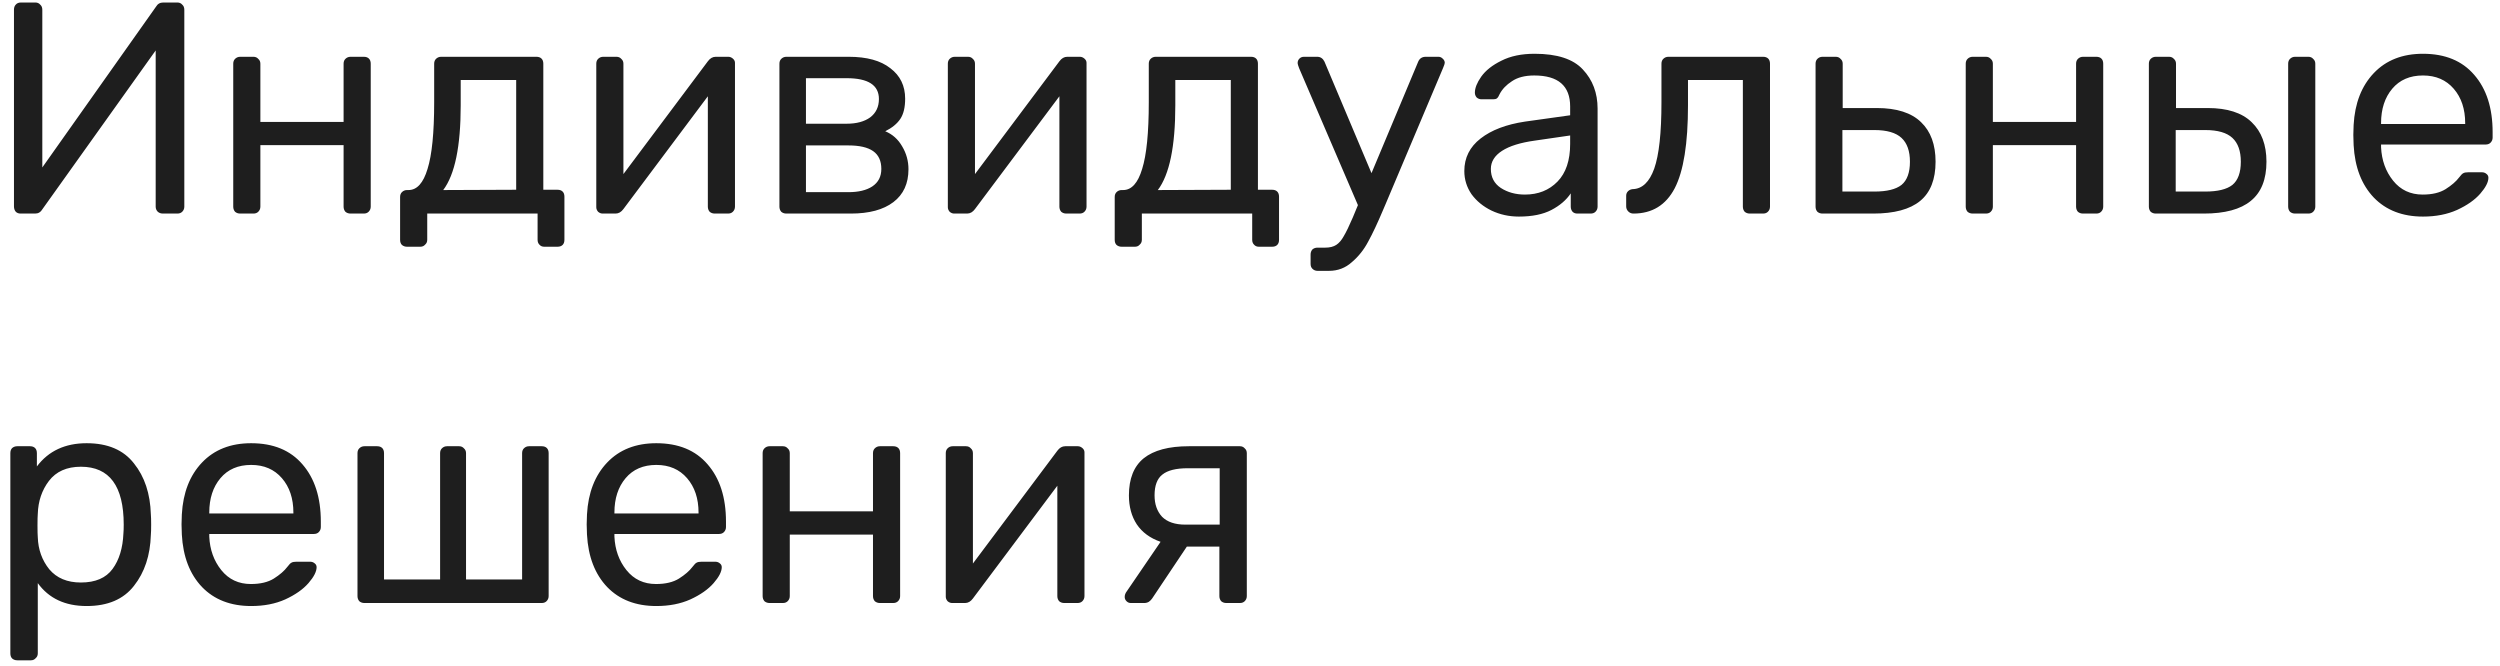 <?xml version="1.0" encoding="UTF-8"?> <svg xmlns="http://www.w3.org/2000/svg" width="199" height="53" viewBox="0 0 199 53" fill="none"> <path d="M1.64 17C1.48 17 1.352 16.952 1.256 16.856C1.16 16.744 1.112 16.6 1.112 16.424V0.776C1.112 0.6 1.16 0.464 1.256 0.368C1.352 0.256 1.488 0.2 1.664 0.2H2.816C2.976 0.2 3.104 0.256 3.2 0.368C3.312 0.464 3.368 0.6 3.368 0.776V13.328L12.416 0.536C12.544 0.312 12.736 0.2 12.992 0.2H14.12C14.28 0.2 14.408 0.256 14.504 0.368C14.616 0.464 14.672 0.6 14.672 0.776V16.448C14.672 16.608 14.616 16.744 14.504 16.856C14.408 16.952 14.28 17 14.12 17H12.968C12.808 17 12.672 16.952 12.56 16.856C12.448 16.744 12.392 16.608 12.392 16.448V4.016L3.368 16.664C3.24 16.888 3.048 17 2.792 17H1.64ZM19.118 17C18.958 17 18.822 16.952 18.71 16.856C18.614 16.744 18.566 16.608 18.566 16.448V5.072C18.566 4.912 18.614 4.784 18.71 4.688C18.822 4.576 18.958 4.52 19.118 4.52H20.174C20.334 4.52 20.462 4.576 20.558 4.688C20.67 4.784 20.726 4.912 20.726 5.072V9.704H27.35V5.072C27.35 4.912 27.398 4.784 27.494 4.688C27.606 4.576 27.742 4.52 27.902 4.52H28.958C29.134 4.52 29.27 4.568 29.366 4.664C29.462 4.76 29.51 4.896 29.51 5.072V16.448C29.51 16.608 29.454 16.744 29.342 16.856C29.246 16.952 29.118 17 28.958 17H27.902C27.742 17 27.606 16.952 27.494 16.856C27.398 16.744 27.35 16.608 27.35 16.448V11.552H20.726V16.448C20.726 16.608 20.67 16.744 20.558 16.856C20.462 16.952 20.334 17 20.174 17H19.118ZM32.4 19.64C32.24 19.64 32.104 19.592 31.992 19.496C31.896 19.4 31.848 19.264 31.848 19.088V15.68C31.848 15.52 31.896 15.392 31.992 15.296C32.104 15.184 32.24 15.128 32.4 15.128H32.52C33.192 15.128 33.696 14.568 34.032 13.448C34.384 12.328 34.56 10.56 34.56 8.144V5.072C34.56 4.912 34.608 4.784 34.704 4.688C34.816 4.576 34.952 4.52 35.112 4.52H42.696C42.872 4.52 43.008 4.568 43.104 4.664C43.2 4.76 43.248 4.896 43.248 5.072V15.104H44.376C44.552 15.104 44.688 15.152 44.784 15.248C44.88 15.344 44.928 15.48 44.928 15.656V19.088C44.928 19.264 44.88 19.4 44.784 19.496C44.688 19.592 44.552 19.64 44.376 19.64H43.32C43.16 19.64 43.032 19.584 42.936 19.472C42.84 19.376 42.792 19.248 42.792 19.088V17H34.008V19.088C34.008 19.248 33.952 19.376 33.84 19.472C33.744 19.584 33.616 19.64 33.456 19.64H32.4ZM41.088 15.104V6.368H36.672V8.384C36.672 11.648 36.208 13.896 35.28 15.128L41.088 15.104ZM57.976 4.52C58.104 4.52 58.224 4.568 58.336 4.664C58.448 4.76 58.504 4.872 58.504 5V16.448C58.504 16.608 58.448 16.744 58.336 16.856C58.24 16.952 58.112 17 57.952 17H56.896C56.736 17 56.6 16.952 56.488 16.856C56.392 16.744 56.344 16.608 56.344 16.448V7.664L49.624 16.64C49.448 16.88 49.24 17 49 17H47.968C47.84 17 47.72 16.952 47.608 16.856C47.512 16.744 47.464 16.624 47.464 16.496V5.072C47.464 4.912 47.512 4.784 47.608 4.688C47.72 4.576 47.856 4.52 48.016 4.52H49.072C49.232 4.52 49.36 4.576 49.456 4.688C49.568 4.784 49.624 4.912 49.624 5.072V13.856L56.344 4.88C56.52 4.64 56.728 4.52 56.968 4.52H57.976ZM62.594 17C62.434 17 62.298 16.952 62.186 16.856C62.09 16.744 62.042 16.608 62.042 16.448V5.072C62.042 4.912 62.09 4.784 62.186 4.688C62.298 4.576 62.434 4.52 62.594 4.52H67.562C69.002 4.52 70.106 4.824 70.874 5.432C71.658 6.024 72.05 6.832 72.05 7.856C72.05 8.544 71.922 9.08 71.666 9.464C71.41 9.848 71.01 10.176 70.466 10.448C71.042 10.688 71.49 11.088 71.81 11.648C72.146 12.208 72.314 12.816 72.314 13.472C72.314 14.608 71.914 15.48 71.114 16.088C70.314 16.696 69.186 17 67.73 17H62.594ZM67.394 9.848C68.178 9.848 68.802 9.68 69.266 9.344C69.73 8.992 69.962 8.504 69.962 7.88C69.962 6.776 69.106 6.224 67.394 6.224H64.154V9.848H67.394ZM67.538 15.296C68.338 15.296 68.97 15.144 69.434 14.84C69.914 14.52 70.154 14.056 70.154 13.448C70.154 12.808 69.938 12.336 69.506 12.032C69.074 11.728 68.418 11.576 67.538 11.576H64.154V15.296H67.538ZM85.96 4.52C86.088 4.52 86.208 4.568 86.32 4.664C86.432 4.76 86.488 4.872 86.488 5V16.448C86.488 16.608 86.432 16.744 86.32 16.856C86.224 16.952 86.096 17 85.936 17H84.88C84.72 17 84.584 16.952 84.472 16.856C84.376 16.744 84.328 16.608 84.328 16.448V7.664L77.608 16.64C77.432 16.88 77.224 17 76.984 17H75.952C75.824 17 75.704 16.952 75.592 16.856C75.496 16.744 75.448 16.624 75.448 16.496V5.072C75.448 4.912 75.496 4.784 75.592 4.688C75.704 4.576 75.84 4.52 76 4.52H77.056C77.216 4.52 77.344 4.576 77.44 4.688C77.552 4.784 77.608 4.912 77.608 5.072V13.856L84.328 4.88C84.504 4.64 84.712 4.52 84.952 4.52H85.96ZM89.283 19.64C89.123 19.64 88.987 19.592 88.875 19.496C88.779 19.4 88.731 19.264 88.731 19.088V15.68C88.731 15.52 88.779 15.392 88.875 15.296C88.987 15.184 89.123 15.128 89.283 15.128H89.403C90.075 15.128 90.579 14.568 90.915 13.448C91.267 12.328 91.443 10.56 91.443 8.144V5.072C91.443 4.912 91.491 4.784 91.587 4.688C91.699 4.576 91.835 4.52 91.995 4.52H99.579C99.755 4.52 99.891 4.568 99.987 4.664C100.083 4.76 100.131 4.896 100.131 5.072V15.104H101.259C101.435 15.104 101.571 15.152 101.667 15.248C101.763 15.344 101.811 15.48 101.811 15.656V19.088C101.811 19.264 101.763 19.4 101.667 19.496C101.571 19.592 101.435 19.64 101.259 19.64H100.203C100.043 19.64 99.915 19.584 99.819 19.472C99.723 19.376 99.675 19.248 99.675 19.088V17H90.891V19.088C90.891 19.248 90.835 19.376 90.723 19.472C90.627 19.584 90.499 19.64 90.339 19.64H89.283ZM97.971 15.104V6.368H93.555V8.384C93.555 11.648 93.091 13.896 92.163 15.128L97.971 15.104ZM114.499 4.52C114.627 4.52 114.739 4.568 114.835 4.664C114.947 4.76 115.003 4.872 115.003 5C115.003 5.064 114.955 5.208 114.859 5.432L110.299 16.232L110.083 16.736C109.651 17.76 109.259 18.592 108.907 19.232C108.571 19.872 108.139 20.416 107.611 20.864C107.099 21.328 106.491 21.56 105.787 21.56H104.875C104.715 21.56 104.579 21.504 104.467 21.392C104.371 21.296 104.323 21.168 104.323 21.008V20.264C104.323 20.104 104.371 19.968 104.467 19.856C104.579 19.76 104.715 19.712 104.875 19.712H105.499C105.851 19.712 106.139 19.64 106.363 19.496C106.587 19.352 106.787 19.12 106.963 18.8C107.155 18.48 107.395 17.984 107.683 17.312L108.091 16.328L103.411 5.432C103.331 5.224 103.291 5.088 103.291 5.024C103.291 4.88 103.339 4.76 103.435 4.664C103.531 4.568 103.651 4.52 103.795 4.52H104.851C105.107 4.52 105.299 4.648 105.427 4.904L109.171 13.784L112.891 4.904C113.003 4.648 113.203 4.52 113.491 4.52H114.499ZM120.904 17.24C120.12 17.24 119.392 17.08 118.72 16.76C118.064 16.44 117.536 16.008 117.136 15.464C116.752 14.904 116.56 14.288 116.56 13.616C116.56 12.56 116.992 11.696 117.856 11.024C118.72 10.352 119.896 9.904 121.384 9.68L124.984 9.176V8.48C124.984 6.832 124.032 6.008 122.128 6.008C121.392 6.008 120.8 6.16 120.352 6.464C119.904 6.752 119.576 7.096 119.368 7.496C119.304 7.656 119.232 7.768 119.152 7.832C119.088 7.88 118.992 7.904 118.864 7.904H117.928C117.784 7.904 117.656 7.856 117.544 7.76C117.448 7.648 117.4 7.52 117.4 7.376C117.4 7.008 117.568 6.584 117.904 6.104C118.256 5.608 118.792 5.184 119.512 4.832C120.232 4.464 121.112 4.28 122.152 4.28C123.944 4.28 125.224 4.696 125.992 5.528C126.776 6.36 127.168 7.4 127.168 8.648V16.448C127.168 16.608 127.112 16.744 127 16.856C126.904 16.952 126.776 17 126.616 17H125.56C125.4 17 125.272 16.952 125.176 16.856C125.08 16.744 125.032 16.608 125.032 16.448V15.392C124.68 15.92 124.168 16.36 123.496 16.712C122.824 17.064 121.96 17.24 120.904 17.24ZM121.384 15.488C122.44 15.488 123.304 15.144 123.976 14.456C124.648 13.768 124.984 12.768 124.984 11.456V10.784L122.176 11.192C121.024 11.352 120.152 11.624 119.56 12.008C118.968 12.392 118.672 12.872 118.672 13.448C118.672 14.104 118.936 14.608 119.464 14.96C120.008 15.312 120.648 15.488 121.384 15.488ZM130.02 17C129.86 17 129.724 16.944 129.612 16.832C129.5 16.72 129.444 16.584 129.444 16.424V15.584C129.444 15.44 129.492 15.32 129.588 15.224C129.684 15.128 129.804 15.072 129.948 15.056C130.716 15.04 131.292 14.496 131.676 13.424C132.06 12.336 132.252 10.576 132.252 8.144V5.072C132.252 4.912 132.3 4.784 132.396 4.688C132.508 4.576 132.644 4.52 132.804 4.52H140.34C140.516 4.52 140.652 4.568 140.748 4.664C140.844 4.76 140.892 4.896 140.892 5.072V16.448C140.892 16.608 140.836 16.744 140.724 16.856C140.628 16.952 140.5 17 140.34 17H139.284C139.124 17 138.988 16.952 138.876 16.856C138.78 16.744 138.732 16.608 138.732 16.448V6.368H134.364V8.384C134.364 11.424 134.012 13.624 133.308 14.984C132.604 16.328 131.508 17 130.02 17ZM145.071 17C144.911 17 144.775 16.952 144.663 16.856C144.567 16.744 144.519 16.608 144.519 16.448V5.072C144.519 4.912 144.567 4.784 144.663 4.688C144.775 4.576 144.911 4.52 145.071 4.52H146.127C146.287 4.52 146.415 4.576 146.511 4.688C146.623 4.784 146.679 4.912 146.679 5.072V8.6H149.391C150.975 8.6 152.151 8.976 152.919 9.728C153.687 10.464 154.071 11.512 154.071 12.872C154.071 14.28 153.663 15.32 152.847 15.992C152.031 16.664 150.783 17 149.103 17H145.071ZM149.199 15.248C150.191 15.248 150.911 15.072 151.359 14.72C151.807 14.352 152.031 13.736 152.031 12.872C152.031 12.024 151.807 11.392 151.359 10.976C150.911 10.56 150.191 10.352 149.199 10.352H146.655V15.248H149.199ZM157.024 17C156.864 17 156.728 16.952 156.616 16.856C156.52 16.744 156.472 16.608 156.472 16.448V5.072C156.472 4.912 156.52 4.784 156.616 4.688C156.728 4.576 156.864 4.52 157.024 4.52H158.08C158.24 4.52 158.368 4.576 158.464 4.688C158.576 4.784 158.632 4.912 158.632 5.072V9.704H165.256V5.072C165.256 4.912 165.304 4.784 165.4 4.688C165.512 4.576 165.648 4.52 165.808 4.52H166.864C167.04 4.52 167.176 4.568 167.272 4.664C167.368 4.76 167.416 4.896 167.416 5.072V16.448C167.416 16.608 167.36 16.744 167.248 16.856C167.152 16.952 167.024 17 166.864 17H165.808C165.648 17 165.512 16.952 165.4 16.856C165.304 16.744 165.256 16.608 165.256 16.448V11.552H158.632V16.448C158.632 16.608 158.576 16.744 158.464 16.856C158.368 16.952 158.24 17 158.08 17H157.024ZM171.602 17C171.442 17 171.306 16.952 171.194 16.856C171.098 16.744 171.05 16.608 171.05 16.448V5.072C171.05 4.912 171.098 4.784 171.194 4.688C171.306 4.576 171.442 4.52 171.602 4.52H172.658C172.818 4.52 172.946 4.576 173.042 4.688C173.154 4.784 173.21 4.912 173.21 5.072V8.6H175.73C177.298 8.6 178.466 8.976 179.234 9.728C180.018 10.48 180.41 11.528 180.41 12.872C180.41 14.28 179.994 15.32 179.162 15.992C178.346 16.664 177.098 17 175.418 17H171.602ZM182.69 17C182.53 17 182.394 16.952 182.282 16.856C182.186 16.744 182.138 16.608 182.138 16.448V5.072C182.138 4.912 182.186 4.784 182.282 4.688C182.394 4.576 182.53 4.52 182.69 4.52H183.746C183.906 4.52 184.034 4.576 184.13 4.688C184.242 4.784 184.298 4.912 184.298 5.072V16.448C184.298 16.608 184.242 16.744 184.13 16.856C184.034 16.952 183.906 17 183.746 17H182.69ZM175.538 15.248C176.53 15.248 177.25 15.072 177.698 14.72C178.146 14.352 178.37 13.736 178.37 12.872C178.37 12.024 178.146 11.392 177.698 10.976C177.25 10.56 176.53 10.352 175.538 10.352H173.186V15.248H175.538ZM192.869 17.24C191.237 17.24 189.933 16.736 188.957 15.728C187.981 14.704 187.445 13.312 187.349 11.552L187.325 10.736L187.349 9.944C187.445 8.216 187.981 6.84 188.957 5.816C189.933 4.792 191.237 4.28 192.869 4.28C194.629 4.28 195.989 4.84 196.949 5.96C197.925 7.08 198.413 8.6 198.413 10.52V10.952C198.413 11.112 198.357 11.248 198.245 11.36C198.149 11.456 198.021 11.504 197.861 11.504H189.533V11.72C189.581 12.76 189.901 13.648 190.493 14.384C191.085 15.12 191.869 15.488 192.845 15.488C193.597 15.488 194.205 15.344 194.669 15.056C195.149 14.752 195.509 14.44 195.749 14.12C195.893 13.928 196.005 13.816 196.085 13.784C196.165 13.736 196.301 13.712 196.493 13.712H197.549C197.693 13.712 197.813 13.752 197.909 13.832C198.021 13.912 198.077 14.016 198.077 14.144C198.077 14.496 197.861 14.92 197.429 15.416C196.997 15.912 196.381 16.344 195.581 16.712C194.797 17.064 193.893 17.24 192.869 17.24ZM196.229 9.872V9.8C196.229 8.68 195.925 7.768 195.317 7.064C194.709 6.36 193.893 6.008 192.869 6.008C191.829 6.008 191.013 6.36 190.421 7.064C189.829 7.768 189.533 8.68 189.533 9.8V9.872H196.229ZM1.376 52.56C1.216 52.56 1.08 52.512 0.968 52.416C0.872 52.32 0.824 52.184 0.824 52.008V36.072C0.824 35.896 0.872 35.76 0.968 35.664C1.08 35.568 1.216 35.52 1.376 35.52H2.384C2.56 35.52 2.696 35.568 2.792 35.664C2.888 35.76 2.936 35.896 2.936 36.072V37.128C3.864 35.896 5.184 35.28 6.896 35.28C8.576 35.28 9.832 35.816 10.664 36.888C11.512 37.944 11.96 39.296 12.008 40.944C12.024 41.12 12.032 41.392 12.032 41.76C12.032 42.128 12.024 42.4 12.008 42.576C11.96 44.208 11.512 45.56 10.664 46.632C9.832 47.704 8.576 48.24 6.896 48.24C5.184 48.24 3.888 47.632 3.008 46.416V52.008C3.008 52.168 2.952 52.296 2.84 52.392C2.744 52.504 2.616 52.56 2.456 52.56H1.376ZM6.44 46.368C7.592 46.368 8.432 46.008 8.96 45.288C9.488 44.568 9.776 43.624 9.824 42.456C9.84 42.296 9.848 42.064 9.848 41.76C9.848 38.688 8.712 37.152 6.44 37.152C5.32 37.152 4.472 37.528 3.896 38.28C3.336 39.016 3.04 39.888 3.008 40.896C2.992 41.072 2.984 41.384 2.984 41.832C2.984 42.28 2.992 42.592 3.008 42.768C3.04 43.744 3.344 44.592 3.92 45.312C4.512 46.016 5.352 46.368 6.44 46.368ZM19.994 48.24C18.362 48.24 17.058 47.736 16.082 46.728C15.106 45.704 14.57 44.312 14.474 42.552L14.45 41.736L14.474 40.944C14.57 39.216 15.106 37.84 16.082 36.816C17.058 35.792 18.362 35.28 19.994 35.28C21.754 35.28 23.114 35.84 24.074 36.96C25.05 38.08 25.538 39.6 25.538 41.52V41.952C25.538 42.112 25.482 42.248 25.37 42.36C25.274 42.456 25.146 42.504 24.986 42.504H16.658V42.72C16.706 43.76 17.026 44.648 17.618 45.384C18.21 46.12 18.994 46.488 19.97 46.488C20.722 46.488 21.33 46.344 21.794 46.056C22.274 45.752 22.634 45.44 22.874 45.12C23.018 44.928 23.13 44.816 23.21 44.784C23.29 44.736 23.426 44.712 23.618 44.712H24.674C24.818 44.712 24.938 44.752 25.034 44.832C25.146 44.912 25.202 45.016 25.202 45.144C25.202 45.496 24.986 45.92 24.554 46.416C24.122 46.912 23.506 47.344 22.706 47.712C21.922 48.064 21.018 48.24 19.994 48.24ZM23.354 40.872V40.8C23.354 39.68 23.05 38.768 22.442 38.064C21.834 37.36 21.018 37.008 19.994 37.008C18.954 37.008 18.138 37.36 17.546 38.064C16.954 38.768 16.658 39.68 16.658 40.8V40.872H23.354ZM29.008 48C28.848 48 28.712 47.952 28.6 47.856C28.504 47.744 28.456 47.608 28.456 47.448V36.072C28.456 35.912 28.504 35.784 28.6 35.688C28.712 35.576 28.848 35.52 29.008 35.52H30.016C30.192 35.52 30.328 35.568 30.424 35.664C30.52 35.76 30.568 35.896 30.568 36.072V46.128H35.032V36.072C35.032 35.912 35.08 35.784 35.176 35.688C35.288 35.576 35.424 35.52 35.584 35.52H36.544C36.704 35.52 36.832 35.576 36.928 35.688C37.04 35.784 37.096 35.912 37.096 36.072V46.128H41.56V36.072C41.56 35.912 41.608 35.784 41.704 35.688C41.816 35.576 41.952 35.52 42.112 35.52H43.12C43.296 35.52 43.432 35.568 43.528 35.664C43.624 35.76 43.672 35.896 43.672 36.072V47.448C43.672 47.608 43.616 47.744 43.504 47.856C43.408 47.952 43.28 48 43.12 48H29.008ZM52.244 48.24C50.612 48.24 49.308 47.736 48.332 46.728C47.356 45.704 46.82 44.312 46.724 42.552L46.7 41.736L46.724 40.944C46.82 39.216 47.356 37.84 48.332 36.816C49.308 35.792 50.612 35.28 52.244 35.28C54.004 35.28 55.364 35.84 56.324 36.96C57.3 38.08 57.788 39.6 57.788 41.52V41.952C57.788 42.112 57.732 42.248 57.62 42.36C57.524 42.456 57.396 42.504 57.236 42.504H48.908V42.72C48.956 43.76 49.276 44.648 49.868 45.384C50.46 46.12 51.244 46.488 52.22 46.488C52.972 46.488 53.58 46.344 54.044 46.056C54.524 45.752 54.884 45.44 55.124 45.12C55.268 44.928 55.38 44.816 55.46 44.784C55.54 44.736 55.676 44.712 55.868 44.712H56.924C57.068 44.712 57.188 44.752 57.284 44.832C57.396 44.912 57.452 45.016 57.452 45.144C57.452 45.496 57.236 45.92 56.804 46.416C56.372 46.912 55.756 47.344 54.956 47.712C54.172 48.064 53.268 48.24 52.244 48.24ZM55.604 40.872V40.8C55.604 39.68 55.3 38.768 54.692 38.064C54.084 37.36 53.268 37.008 52.244 37.008C51.204 37.008 50.388 37.36 49.796 38.064C49.204 38.768 48.908 39.68 48.908 40.8V40.872H55.604ZM61.258 48C61.098 48 60.962 47.952 60.85 47.856C60.754 47.744 60.706 47.608 60.706 47.448V36.072C60.706 35.912 60.754 35.784 60.85 35.688C60.962 35.576 61.098 35.52 61.258 35.52H62.314C62.474 35.52 62.602 35.576 62.698 35.688C62.81 35.784 62.866 35.912 62.866 36.072V40.704H69.49V36.072C69.49 35.912 69.538 35.784 69.634 35.688C69.746 35.576 69.882 35.52 70.042 35.52H71.098C71.274 35.52 71.41 35.568 71.506 35.664C71.602 35.76 71.65 35.896 71.65 36.072V47.448C71.65 47.608 71.594 47.744 71.482 47.856C71.386 47.952 71.258 48 71.098 48H70.042C69.882 48 69.746 47.952 69.634 47.856C69.538 47.744 69.49 47.608 69.49 47.448V42.552H62.866V47.448C62.866 47.608 62.81 47.744 62.698 47.856C62.602 47.952 62.474 48 62.314 48H61.258ZM85.796 35.52C85.924 35.52 86.044 35.568 86.156 35.664C86.268 35.76 86.324 35.872 86.324 36V47.448C86.324 47.608 86.268 47.744 86.156 47.856C86.06 47.952 85.932 48 85.772 48H84.716C84.556 48 84.42 47.952 84.308 47.856C84.212 47.744 84.164 47.608 84.164 47.448V38.664L77.444 47.64C77.268 47.88 77.06 48 76.82 48H75.788C75.66 48 75.54 47.952 75.428 47.856C75.332 47.744 75.284 47.624 75.284 47.496V36.072C75.284 35.912 75.332 35.784 75.428 35.688C75.54 35.576 75.676 35.52 75.836 35.52H76.892C77.052 35.52 77.18 35.576 77.276 35.688C77.388 35.784 77.444 35.912 77.444 36.072V44.856L84.164 35.88C84.34 35.64 84.548 35.52 84.788 35.52H85.796ZM98.695 35.52C98.855 35.52 98.983 35.576 99.079 35.688C99.191 35.784 99.246 35.912 99.246 36.072V47.448C99.246 47.608 99.191 47.744 99.079 47.856C98.983 47.952 98.855 48 98.695 48H97.615C97.454 48 97.319 47.952 97.207 47.856C97.111 47.744 97.062 47.608 97.062 47.448V43.512H94.471L91.71 47.64C91.647 47.736 91.558 47.824 91.447 47.904C91.335 47.968 91.215 48 91.087 48H90.007C89.879 48 89.766 47.952 89.671 47.856C89.575 47.76 89.526 47.648 89.526 47.52C89.526 47.36 89.582 47.208 89.695 47.064L92.382 43.128C91.55 42.84 90.918 42.376 90.487 41.736C90.07 41.096 89.862 40.328 89.862 39.432C89.862 38.104 90.254 37.12 91.038 36.48C91.838 35.84 93.038 35.52 94.638 35.52H98.695ZM97.087 37.272H94.543C93.615 37.272 92.942 37.44 92.526 37.776C92.111 38.096 91.903 38.648 91.903 39.432C91.903 40.136 92.103 40.704 92.502 41.136C92.918 41.552 93.534 41.76 94.35 41.76H97.087V37.272Z" fill="#1E1E1E"></path> </svg> 